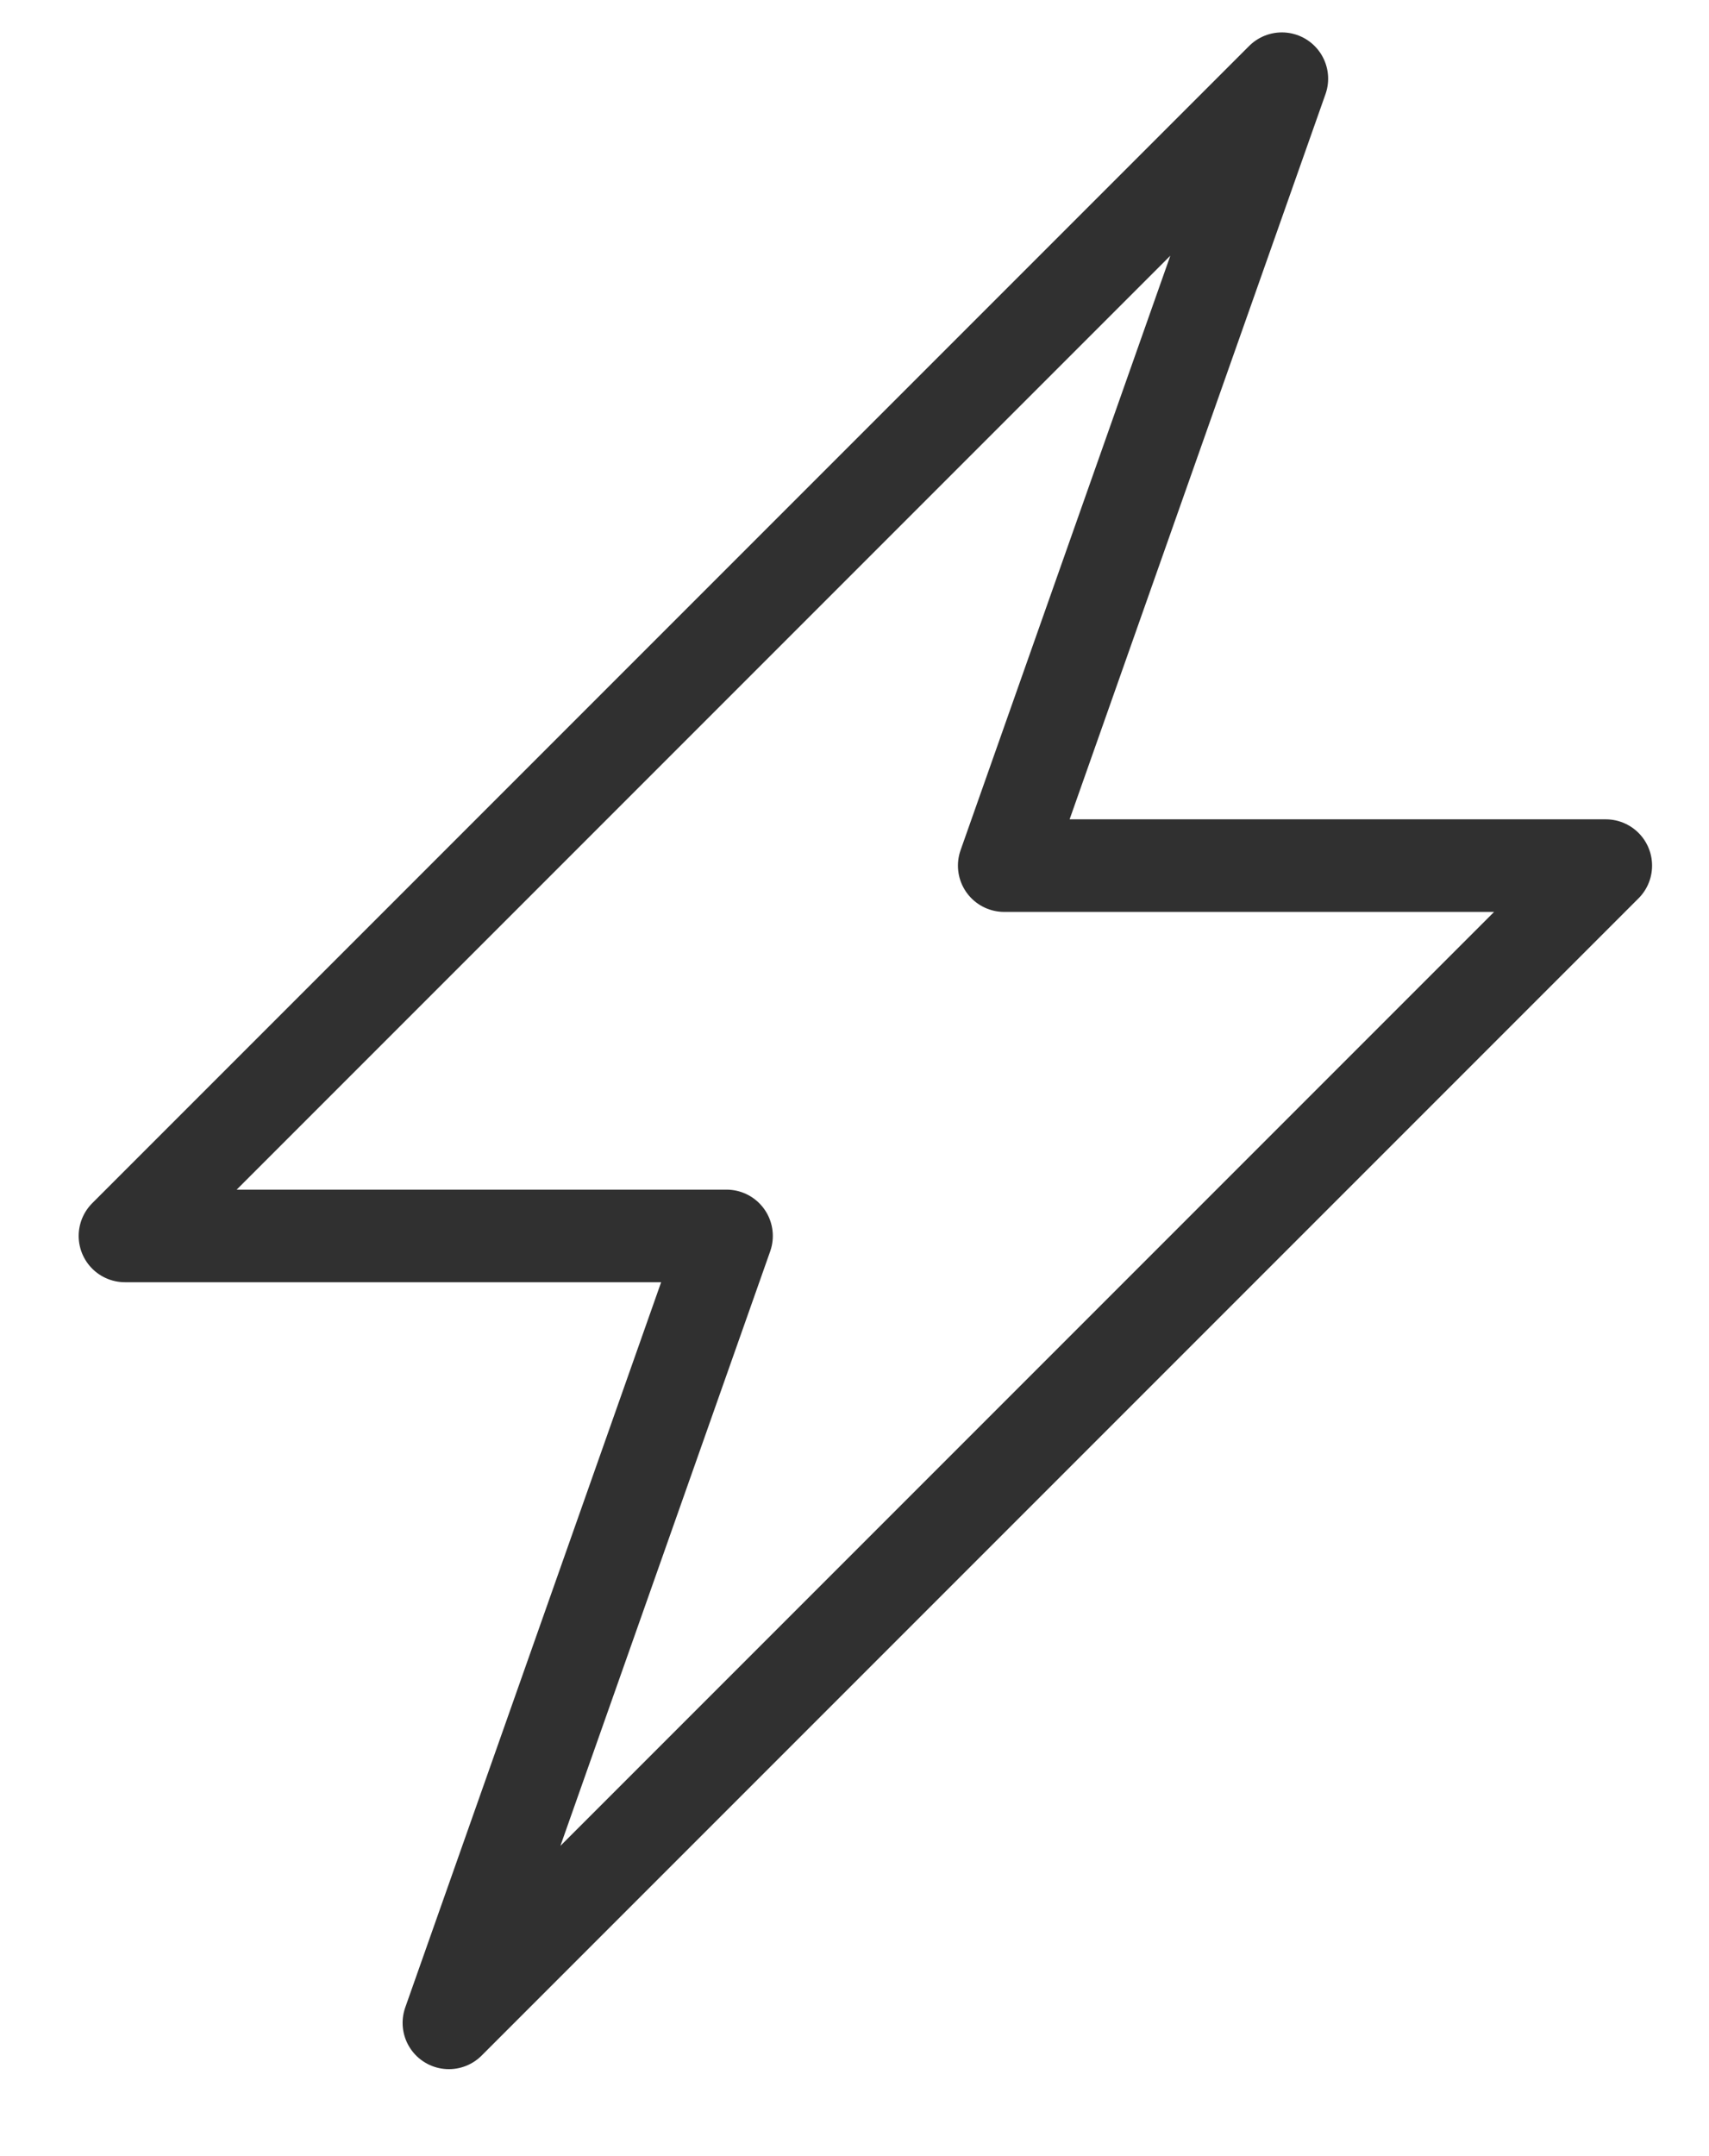<?xml version="1.0" encoding="utf-8"?>
<!-- Generator: Adobe Illustrator 23.0.0, SVG Export Plug-In . SVG Version: 6.00 Build 0)  -->
<svg version="1.1" id="icons" xmlns="http://www.w3.org/2000/svg" xmlns:xlink="http://www.w3.org/1999/xlink" x="0px" y="0px"
	 viewBox="0 0 36.93 46.57" style="enable-background:new 0 0 36.93 46.57;" xml:space="preserve">
<style type="text/css">
	.st0{fill:none;stroke:#303030;stroke-width:2;stroke-linejoin:round;stroke-miterlimit:10;}
</style>
<g>
	<polygon class="st0" points="34.7,18.7 21.7,18.7 27.7,1.7 2.7,26.7 15.7,26.7 9.7,43.7 	"/>
</g>
</svg>
